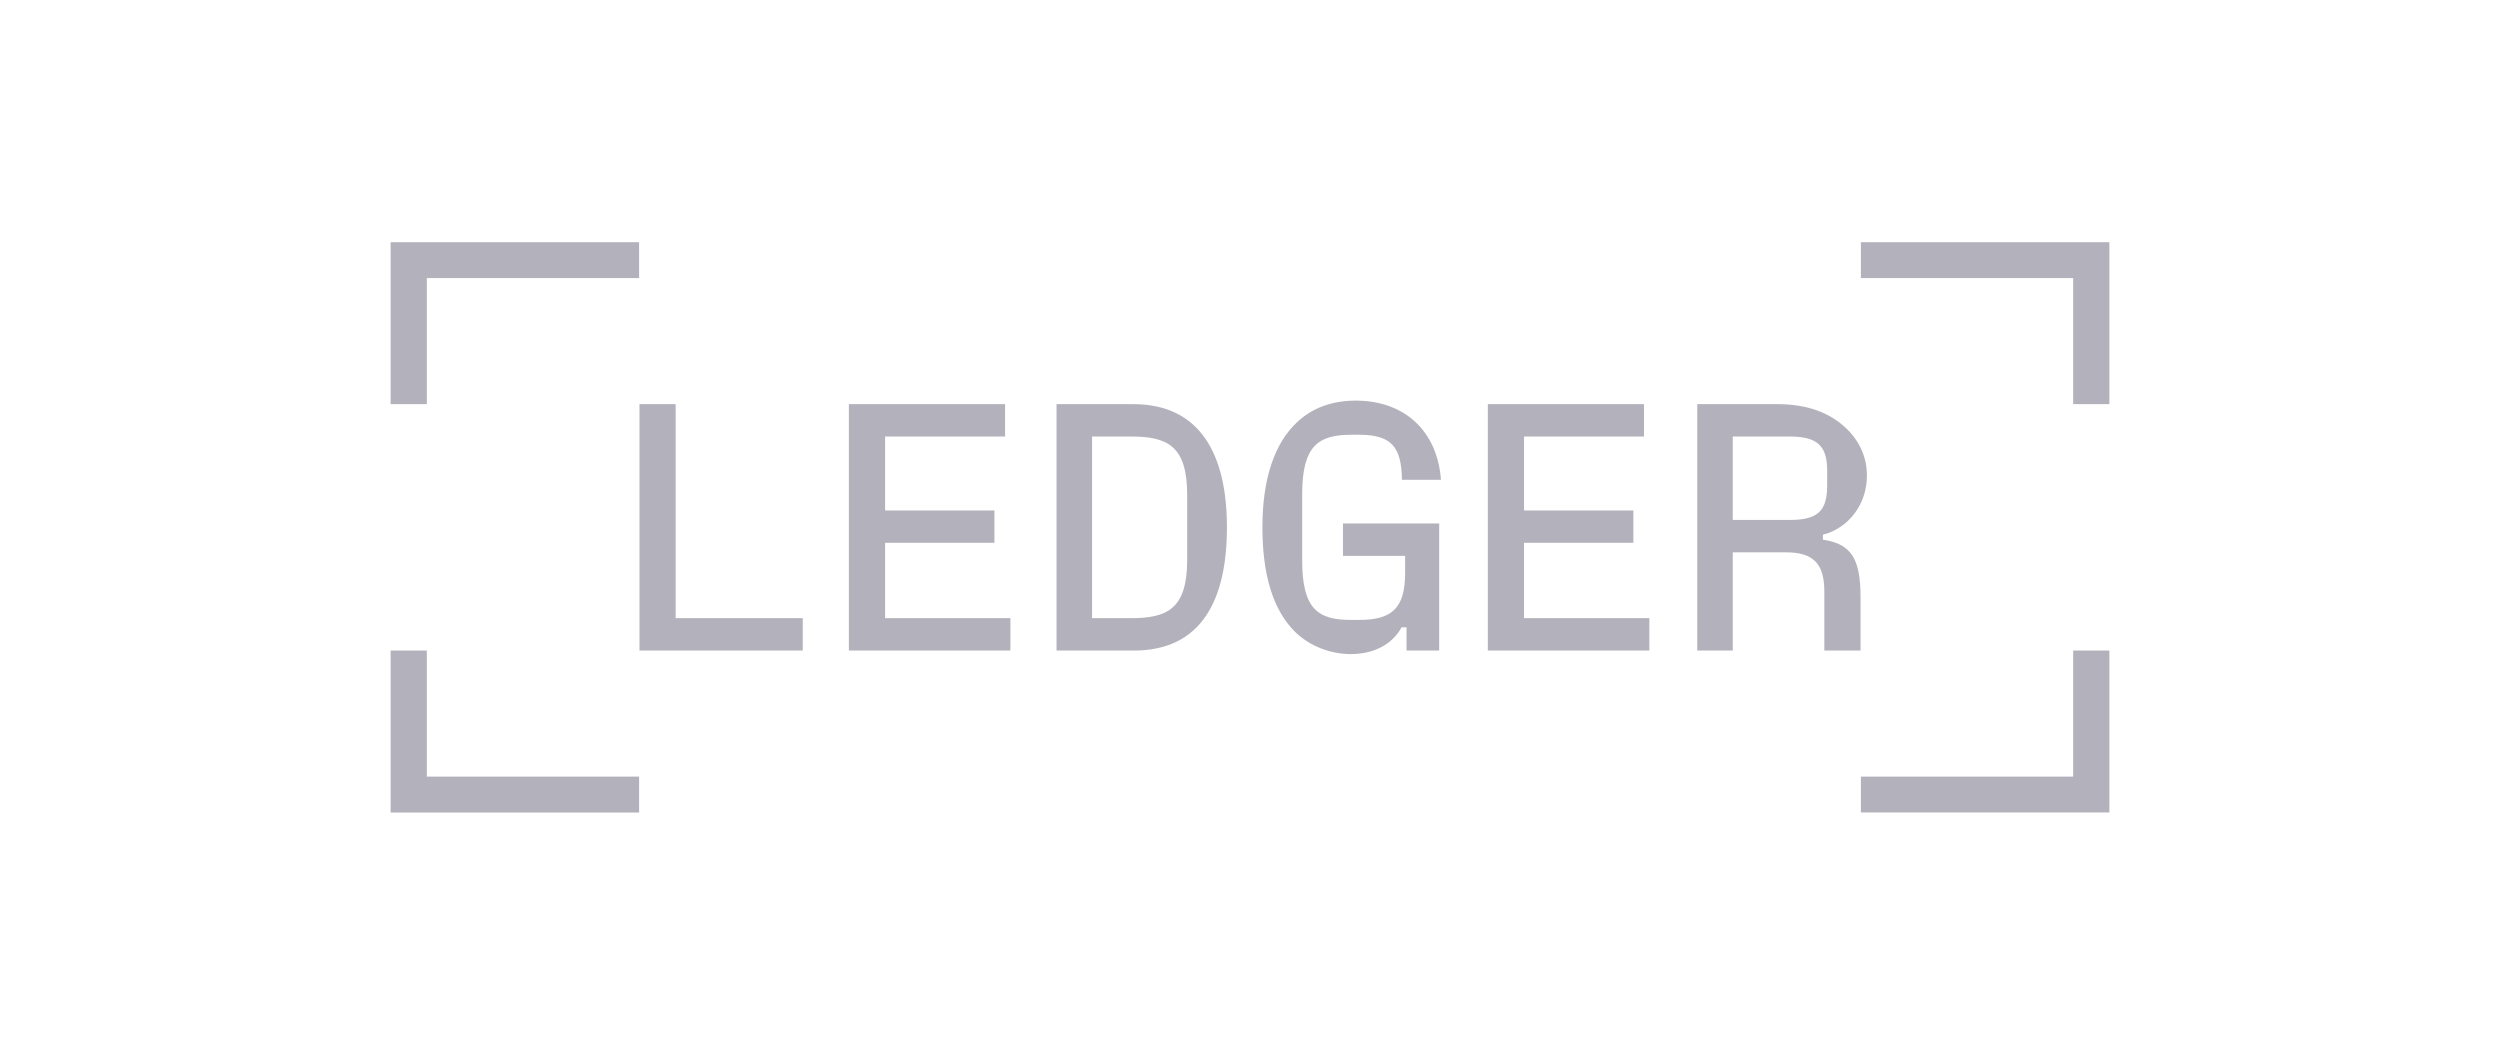 <svg width="320" height="134" viewBox="0 0 320 134" fill="none" xmlns="http://www.w3.org/2000/svg">
<path d="M238.195 99.403V103.999H270V83.272H265.366V99.403H238.195ZM238.195 31V35.596H265.366V51.728H270V31H238.195ZM221.793 66.554V55.875H229.063C232.607 55.875 233.879 57.046 233.879 60.246V62.138C233.879 65.427 232.652 66.554 229.063 66.554H221.793ZM233.333 68.446C236.65 67.59 238.966 64.525 238.966 60.876C238.966 58.578 238.058 56.505 236.332 54.837C234.151 52.764 231.242 51.728 227.472 51.728H217.249V83.271H221.793V70.699H228.608C232.107 70.699 233.515 72.141 233.515 75.747V83.272H238.15V76.468C238.15 71.511 236.969 69.618 233.333 69.078V68.446ZM195.077 69.482H209.071V65.337H195.077V55.874H210.434V51.728H190.442V83.271H211.116V79.125H195.077V69.482ZM179.855 71.15V73.312C179.855 77.864 178.174 79.351 173.949 79.351H172.949C168.723 79.351 166.679 77.999 166.679 71.735V63.264C166.679 56.955 168.814 55.648 173.039 55.648H173.947C178.083 55.648 179.4 57.18 179.445 61.416H184.443C183.989 55.197 179.809 51.278 173.539 51.278C170.495 51.278 167.95 52.224 166.042 54.026C163.18 56.685 161.589 61.191 161.589 67.499C161.589 73.583 162.953 78.089 165.77 80.882C167.678 82.73 170.313 83.721 172.903 83.721C175.629 83.721 178.129 82.639 179.4 80.297H180.036V83.271H184.216V67.004H171.903V71.15H179.855ZM139.782 55.874H144.735C149.415 55.874 151.96 57.045 151.96 63.354V71.645C151.96 77.953 149.415 79.125 144.735 79.125H139.782V55.874ZM145.143 83.272C153.822 83.272 157.047 76.738 157.047 67.501C157.047 58.128 153.594 51.729 145.051 51.729H135.237V83.272H145.143ZM113.293 69.482H127.287V65.337H113.293V55.874H128.65V51.728H108.657V83.271H129.332V79.125H113.293V69.482ZM86.485 51.728H81.851V83.271H102.752V79.125H86.485V51.728ZM50 83.272V104H81.805V99.403H54.634V83.272H50ZM50 31V51.728H54.634V35.596H81.805V31H50Z" fill="#B3B2BC"/>
</svg>
